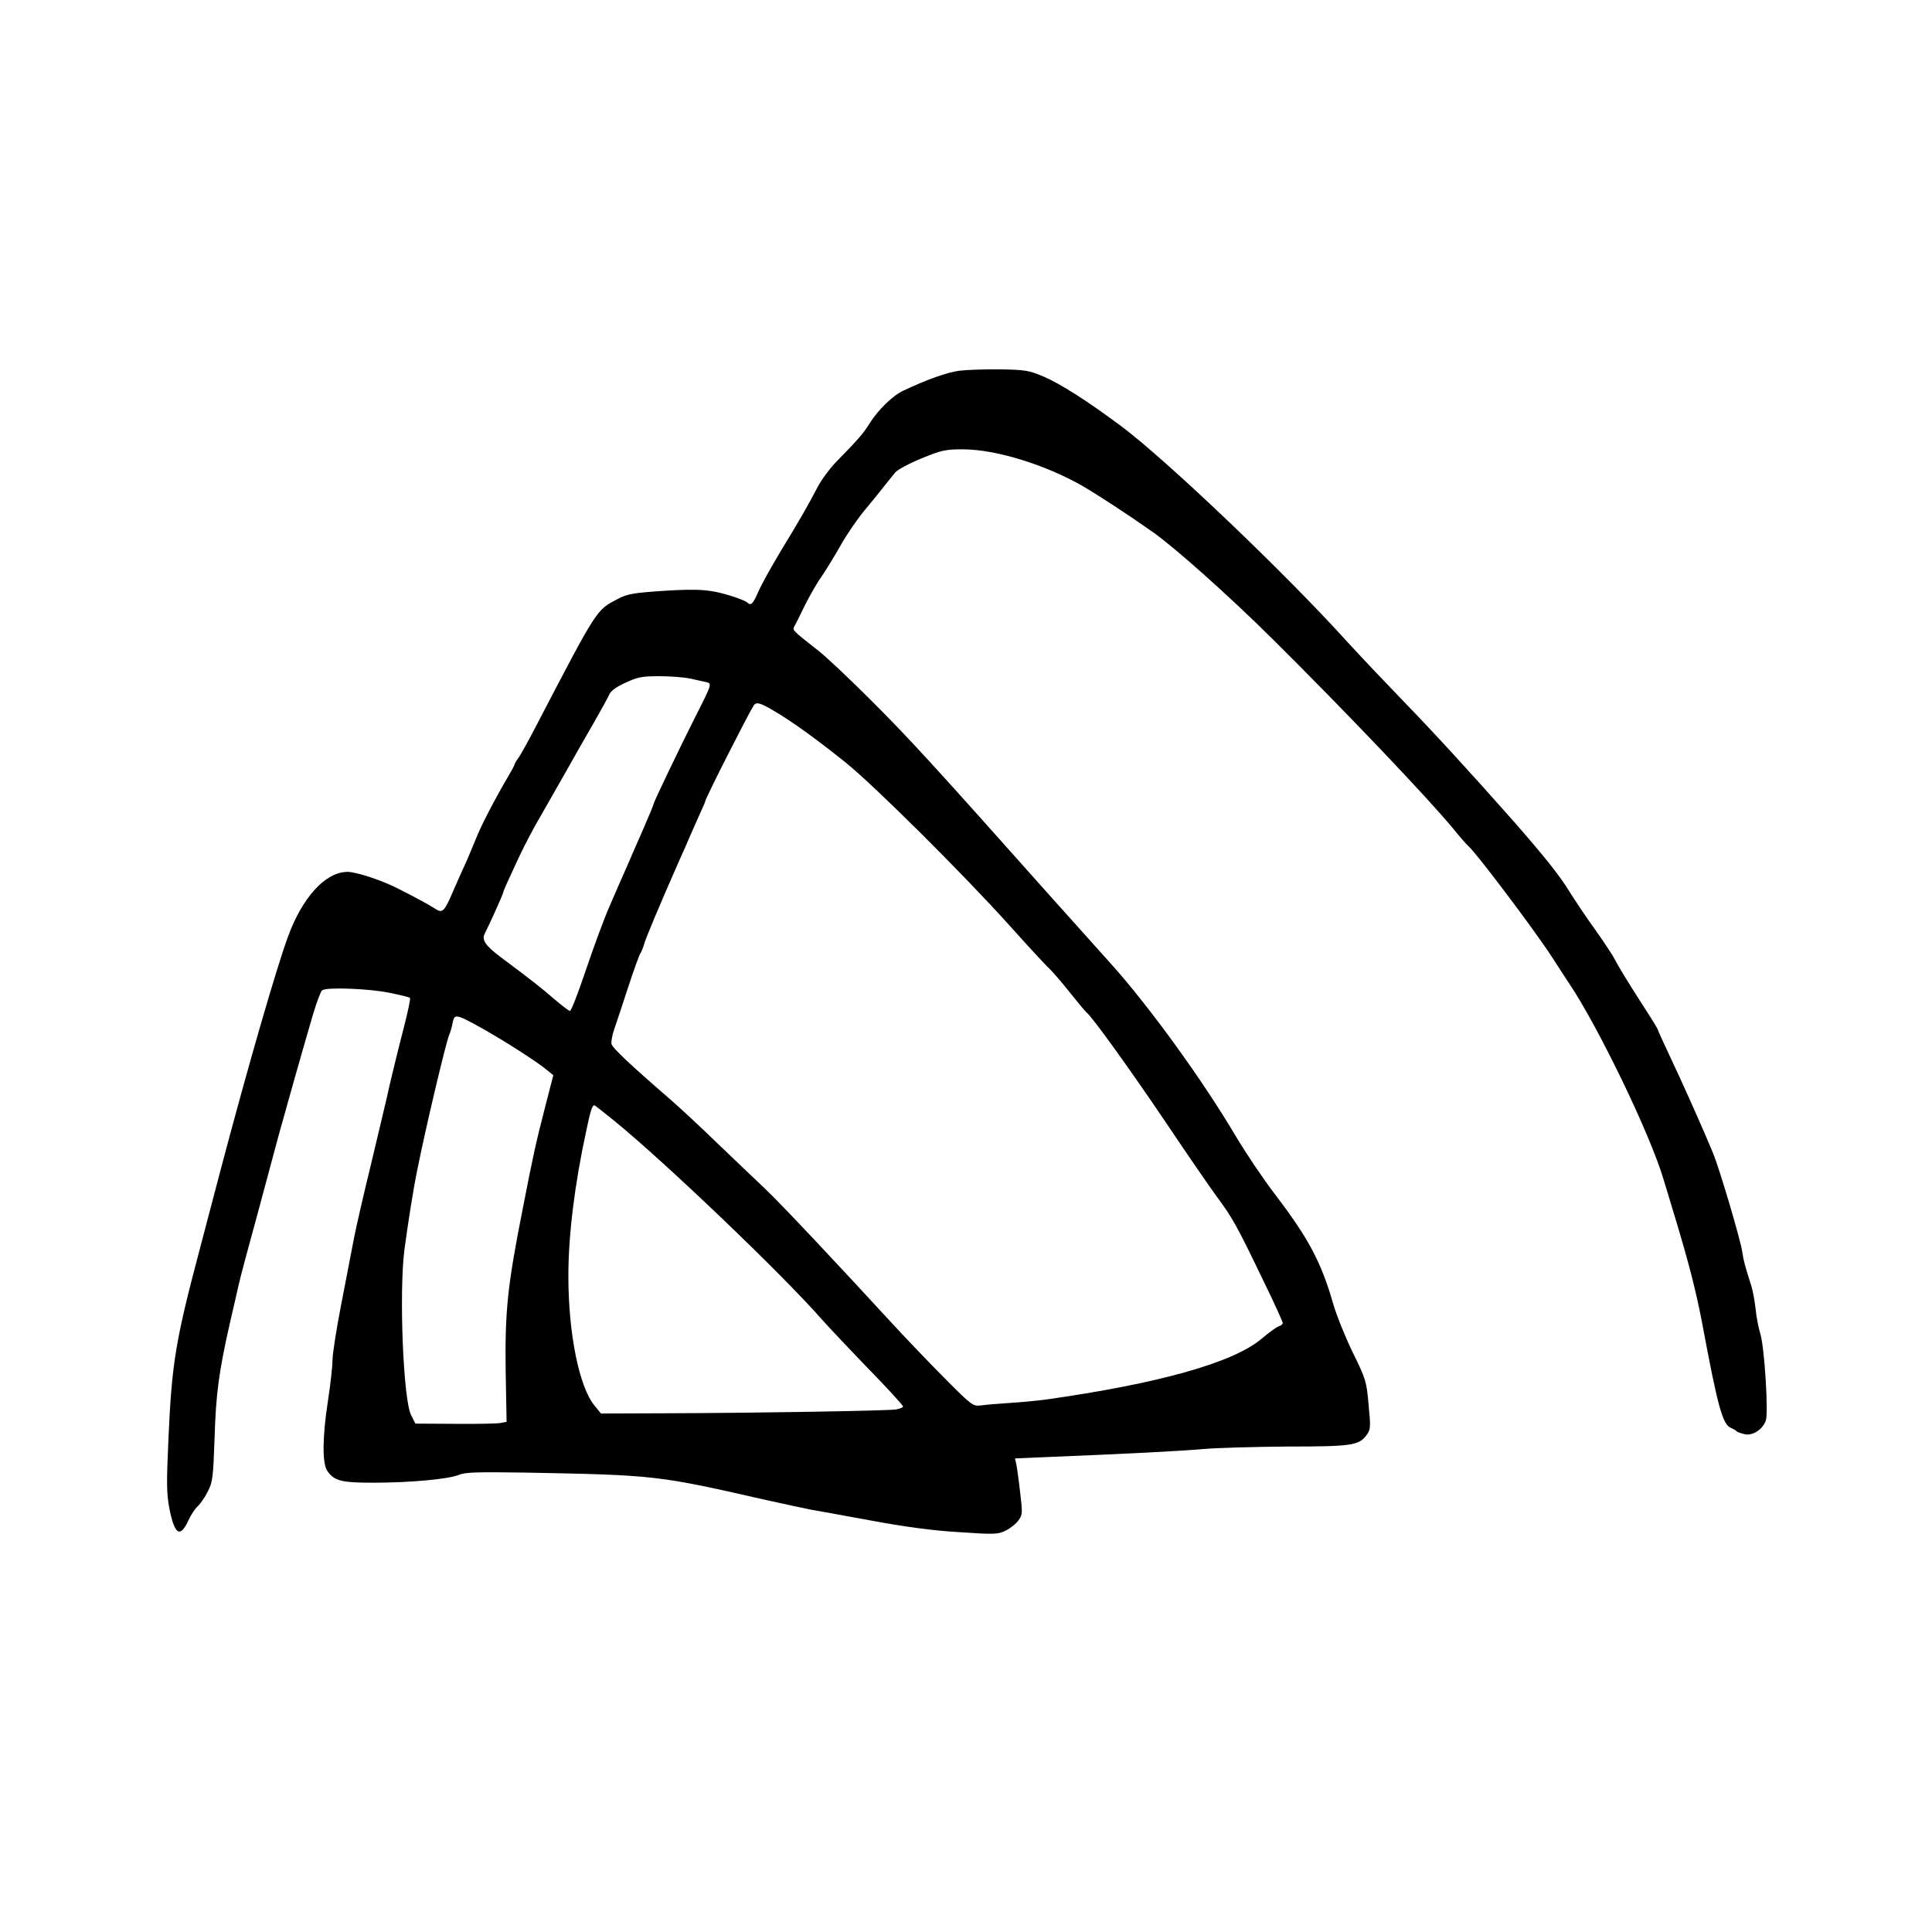 <?xml version="1.0" standalone="no"?>
<!DOCTYPE svg PUBLIC "-//W3C//DTD SVG 20010904//EN"
 "http://www.w3.org/TR/2001/REC-SVG-20010904/DTD/svg10.dtd">
<svg version="1.0" xmlns="http://www.w3.org/2000/svg"
 width="860pt" height="860pt" viewBox="0 0 860 860"
 preserveAspectRatio="xMidYMid meet">
<g transform="translate(0,860) scale(0.1,-0.1)"
fill="#000000" stroke="none">
<path d="M4271 6950 c-57 -8 -144 -39 -250 -89 -46 -21 -112 -85 -149 -144
-30 -48 -51 -72 -149 -172 -29 -30 -66 -80 -83 -112 -44 -85 -86 -157 -167
-290 -39 -65 -83 -144 -97 -176 -25 -57 -33 -65 -51 -48 -6 5 -32 16 -60 25
-99 32 -150 36 -311 26 -134 -9 -162 -14 -202 -35 -99 -52 -89 -36 -370 -575
-30 -58 -63 -117 -73 -132 -11 -14 -19 -29 -19 -32 0 -3 -13 -27 -29 -54 -57
-97 -120 -218 -141 -272 -12 -30 -32 -77 -44 -105 -13 -27 -38 -84 -56 -125
-42 -99 -50 -107 -83 -85 -28 18 -83 48 -164 89 -71 37 -190 76 -227 75 -98
-1 -201 -114 -265 -291 -52 -142 -176 -571 -297 -1028 -31 -118 -74 -282 -96
-365 -106 -401 -123 -500 -138 -835 -9 -201 -9 -246 4 -315 23 -117 48 -133
85 -52 11 24 29 51 41 62 12 11 33 41 45 66 22 42 24 64 30 235 6 199 19 296
67 509 17 72 34 148 39 170 5 22 19 78 32 125 21 75 91 336 147 545 24 88 111
396 152 535 17 58 36 108 42 112 21 15 211 7 299 -11 48 -10 90 -20 92 -23 3
-3 -8 -56 -29 -138 -16 -60 -66 -264 -74 -305 -6 -27 -38 -160 -70 -295 -33
-135 -67 -283 -76 -330 -9 -47 -34 -177 -56 -290 -22 -112 -40 -227 -40 -255
0 -27 -9 -108 -20 -179 -25 -161 -26 -277 -4 -312 31 -46 62 -54 206 -54 165
0 335 16 381 35 28 12 82 13 298 10 576 -11 586 -12 1069 -122 85 -19 175 -38
200 -43 25 -4 144 -26 265 -48 150 -28 275 -45 393 -52 160 -11 175 -10 209 7
20 10 46 30 56 45 19 25 19 33 8 125 -6 54 -14 110 -17 125 l-6 26 114 5 c393
16 627 28 724 37 60 5 229 10 375 11 285 0 318 5 352 51 18 25 19 33 9 136 -9
104 -13 115 -71 233 -33 68 -72 165 -86 214 -54 187 -109 291 -259 488 -55 72
-132 187 -173 256 -150 254 -388 582 -557 770 -67 74 -183 205 -260 290 -536
602 -641 717 -816 891 -91 91 -194 188 -229 215 -118 93 -115 89 -103 111 6
10 27 53 47 94 21 41 52 96 71 122 18 26 56 88 85 139 28 50 77 121 108 158
31 37 70 85 86 106 17 21 39 49 50 62 11 13 64 41 118 63 87 36 106 40 183 40
146 0 367 -68 536 -165 68 -40 197 -124 312 -205 95 -67 342 -287 528 -472
330 -327 695 -711 807 -847 29 -36 59 -70 66 -76 31 -24 294 -373 370 -490 32
-49 66 -102 76 -117 128 -187 365 -677 424 -878 9 -30 32 -104 50 -165 62
-205 94 -330 121 -470 71 -381 92 -458 131 -472 10 -4 20 -10 23 -14 3 -3 19
-9 36 -13 35 -8 79 20 94 60 13 32 -6 329 -24 386 -8 26 -18 76 -21 110 -4 35
-12 81 -19 103 -28 89 -35 112 -41 155 -9 56 -99 362 -130 438 -35 86 -136
313 -194 435 -28 59 -51 110 -51 113 0 3 -31 54 -69 112 -76 119 -101 160
-130 214 -12 20 -49 76 -84 125 -35 48 -84 122 -110 163 -44 73 -118 164 -250
315 -201 227 -358 398 -491 535 -83 86 -194 203 -246 260 -276 306 -807 812
-1009 963 -149 111 -269 188 -346 221 -64 27 -81 30 -190 32 -66 1 -149 -2
-184 -6z m-1201 -1370 c25 -6 55 -12 68 -15 33 -8 36 0 -50 -170 -60 -119
-178 -365 -178 -372 0 -4 -21 -54 -46 -112 -26 -58 -61 -140 -79 -181 -18 -41
-51 -115 -72 -165 -22 -49 -68 -174 -103 -277 -35 -104 -67 -188 -73 -188 -5
0 -36 24 -70 53 -58 50 -93 78 -239 187 -70 53 -85 77 -69 107 17 32 81 174
81 180 0 4 9 25 19 47 10 23 36 77 56 121 21 44 61 121 90 170 29 50 81 142
117 205 35 63 90 159 122 214 31 54 61 109 67 122 6 17 30 35 71 54 56 26 74
30 153 30 50 0 110 -5 135 -10z m376 -145 c82 -48 188 -125 318 -229 128 -103
527 -500 730 -726 76 -85 153 -168 170 -185 18 -16 61 -66 96 -110 35 -44 69
-85 76 -91 28 -23 192 -251 356 -494 94 -140 195 -287 224 -326 71 -96 90
-130 213 -386 45 -92 81 -172 81 -177 0 -5 -8 -12 -18 -15 -10 -3 -44 -28 -76
-55 -126 -107 -459 -200 -961 -271 -38 -5 -110 -12 -160 -15 -49 -3 -107 -8
-128 -11 -36 -4 -40 -2 -160 119 -67 67 -171 176 -232 242 -265 288 -498 536
-571 605 -44 41 -140 134 -215 205 -74 72 -166 157 -204 190 -178 154 -260
231 -263 248 -2 10 3 39 12 65 9 26 37 110 62 187 25 77 50 145 54 150 4 6 13
26 18 45 10 32 69 173 158 375 20 44 40 89 44 100 5 11 22 50 39 88 17 37 31
69 31 72 0 11 185 376 214 423 11 19 29 15 92 -23z m-1301 -1412 c102 -57 248
-151 287 -184 l31 -25 -36 -140 c-40 -155 -53 -212 -101 -459 -67 -339 -79
-452 -75 -724 l4 -220 -25 -5 c-14 -3 -105 -5 -203 -4 l-178 1 -19 38 c-35 67
-54 546 -30 734 16 120 39 267 56 350 37 187 129 575 144 610 5 11 12 35 15
53 8 40 15 39 130 -25z m593 -415 c233 -191 748 -684 922 -883 24 -27 115
-124 202 -214 87 -89 158 -167 158 -172 0 -4 -15 -10 -32 -13 -40 -6 -643 -16
-1033 -17 l-280 -1 -30 37 c-67 83 -115 319 -115 575 0 183 28 409 80 648 19
90 26 112 36 112 2 0 44 -33 92 -72z"/>
</g>
</svg>
